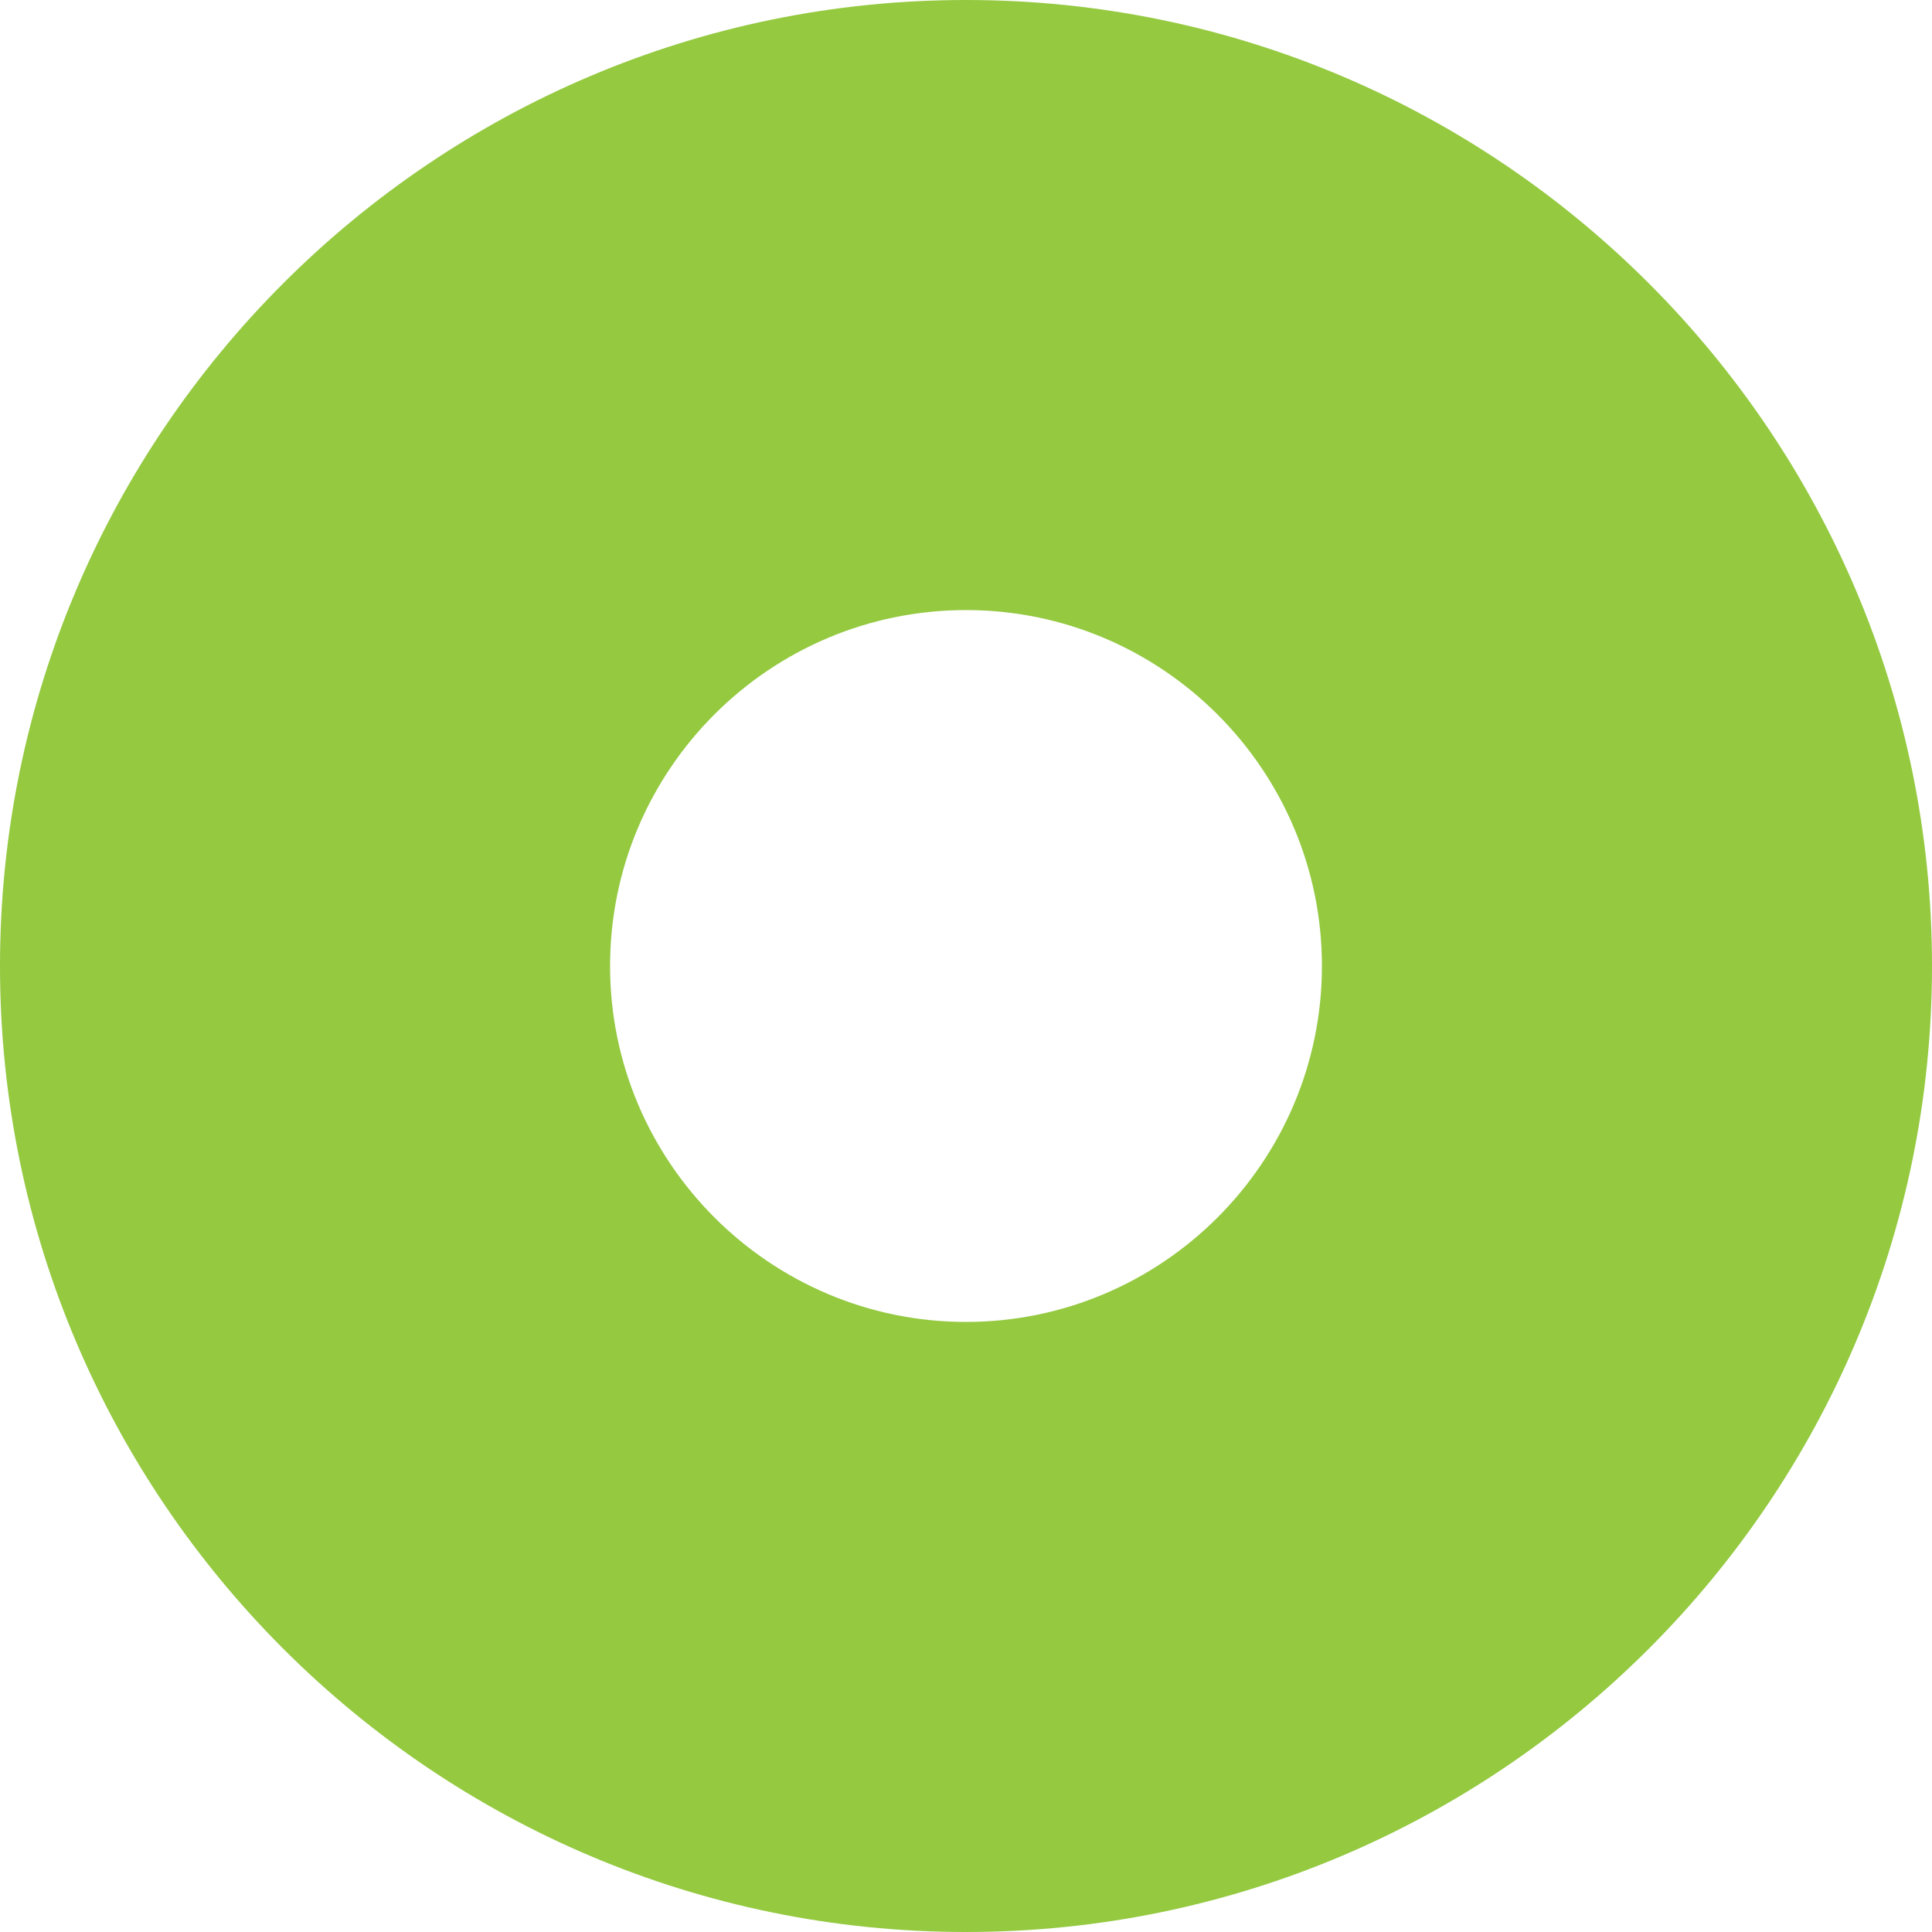 <?xml version="1.0" encoding="UTF-8"?> <svg xmlns="http://www.w3.org/2000/svg" xmlns:xlink="http://www.w3.org/1999/xlink" version="1.1" id="Capa_1" x="0px" y="0px" viewBox="0 0 512 512" style="enable-background:new 0 0 512 512;" xml:space="preserve"><g><g><path d="M256,0C114.863,0,0,114.863,0,256c0,141.181,114.863,256,256,256c141.181,0,256-114.819,256-256 C512,114.863,397.181,0,256,0z M256,350.325c-51.979,0-94.325-42.346-94.325-94.325c0-52.023,42.302-94.325,94.325-94.325 c51.98,0,94.325,42.346,94.325,94.325S307.979,350.325,256,350.325z" fill="#000000" style="fill: rgb(148, 201, 64);"></path></g></g></svg> 
